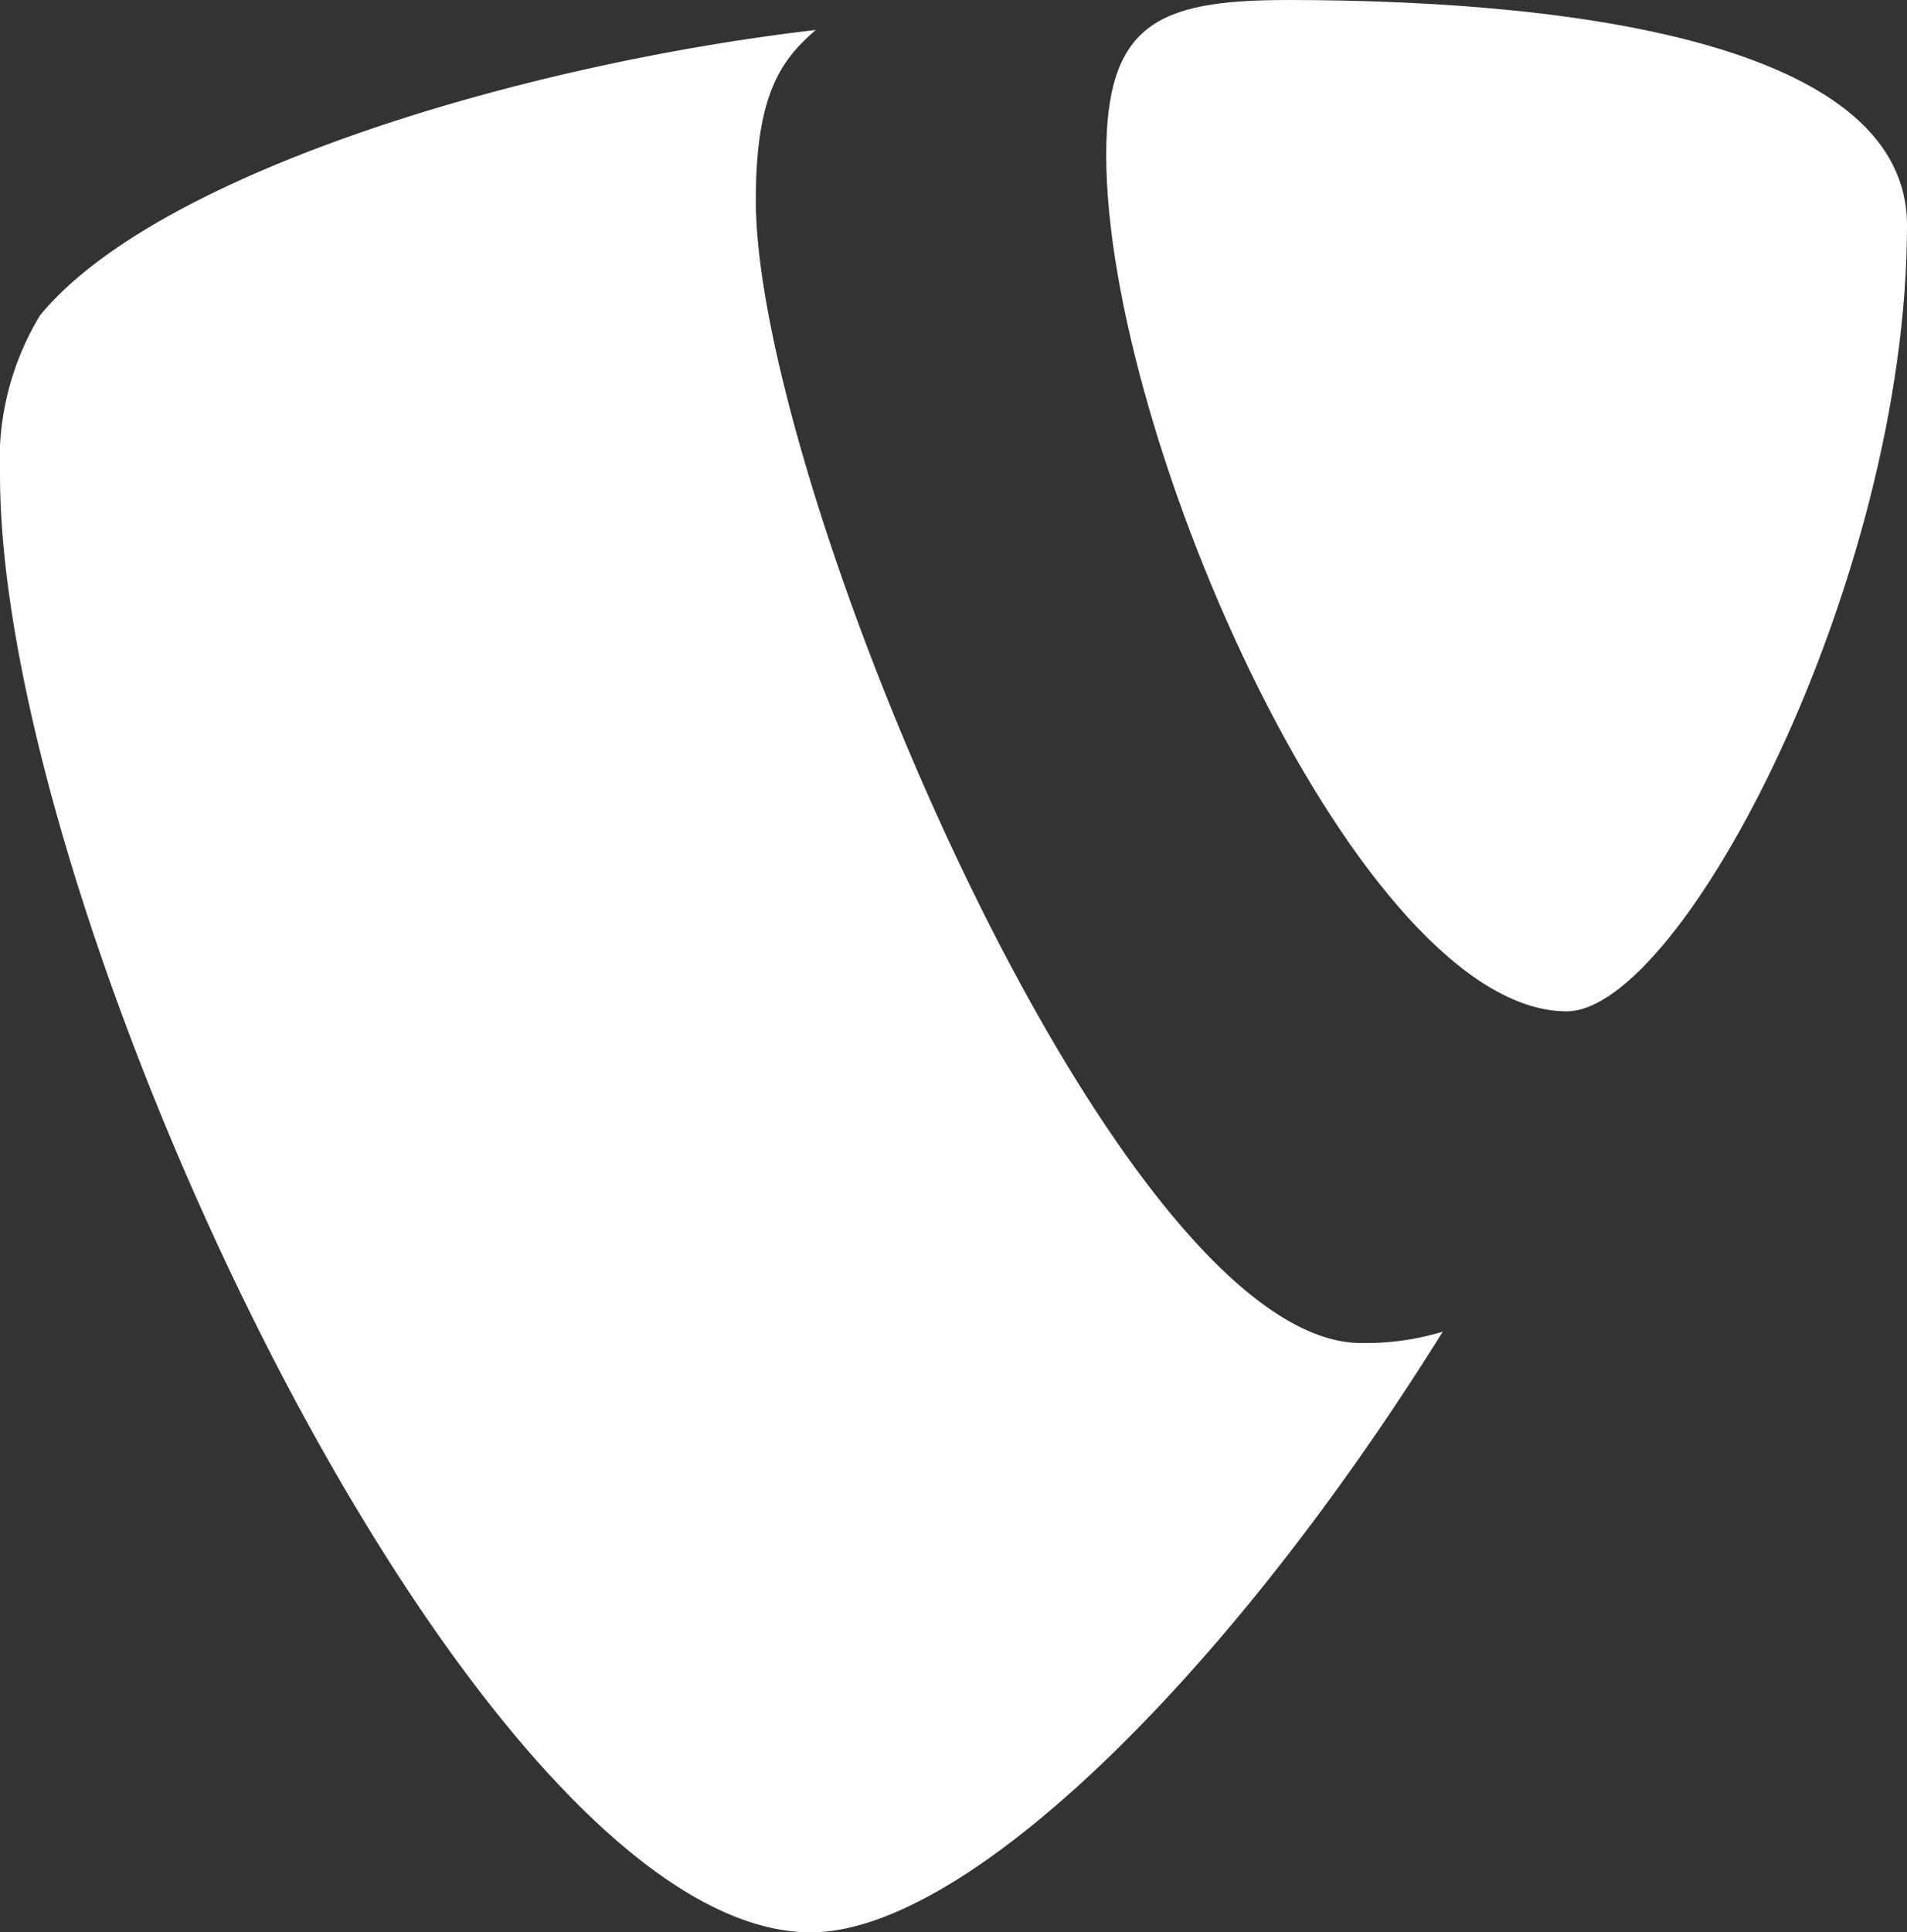 <svg xmlns="http://www.w3.org/2000/svg" width="51.961" height="52.636" viewBox="0 0 51.961 52.636"><rect x="0" y="0" width="51.961" height="52.636" fill="#333333" stroke="none"/><defs><style>.a{fill:#fff;}</style></defs><g transform="translate(-52.507 -51.227)"><path class="a" d="M91.82,88.252a7.233,7.233,0,0,1-2.219.31c-6.684,0-16.5-23.357-16.5-31.131,0-2.864.68-3.818,1.636-4.636-8.182.954-18,3.955-21.138,7.773a7.61,7.61,0,0,0-1.091,4.363c0,12.138,12.955,39.683,22.092,39.683,4.227,0,11.356-6.954,17.22-16.363" transform="translate(0 -0.752)"/><path class="a" d="M115.32,51.227c8.455,0,16.911,1.364,16.911,6.137,0,9.683-6.137,21.411-9.273,21.411-5.591,0-12.546-15.546-12.546-23.319,0-3.546,1.364-4.228,4.908-4.228" transform="translate(-27.763)"/></g></svg>

